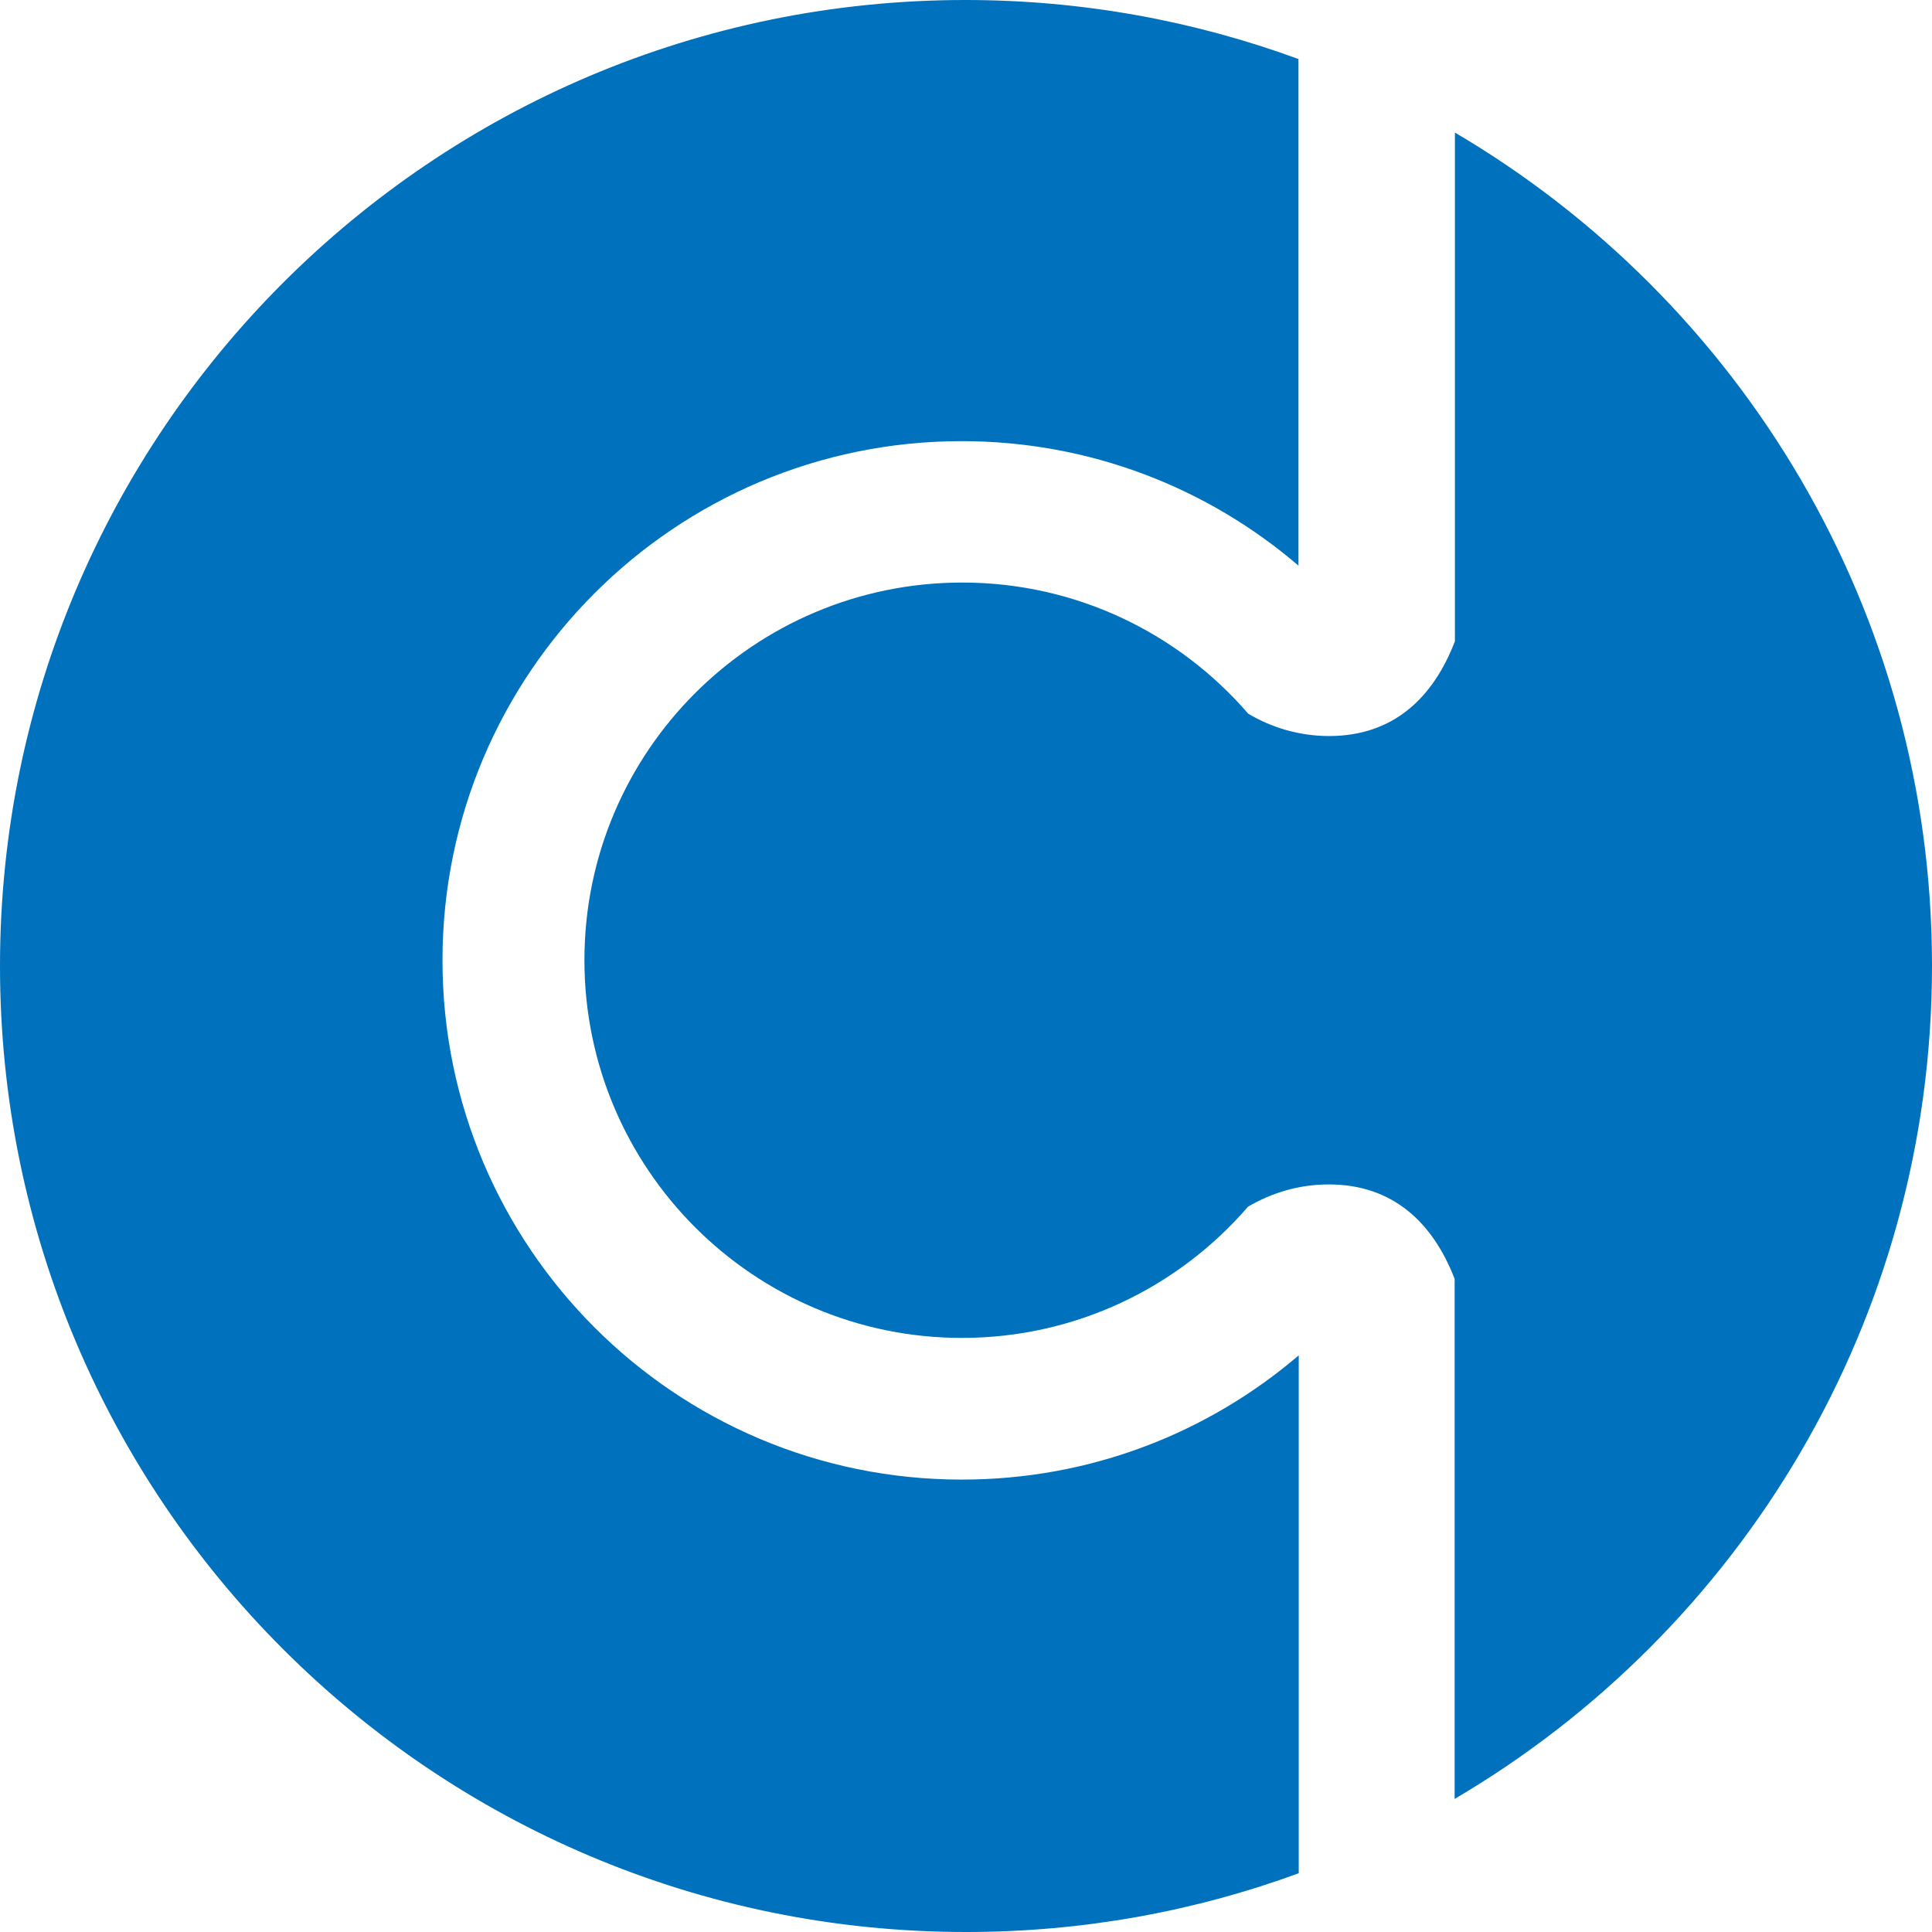 <?xml version="1.0" encoding="UTF-8"?><svg id="Layer_2" xmlns="http://www.w3.org/2000/svg" viewBox="0 0 72 72"><defs><style>.cls-1{fill:none;}.cls-1,.cls-2{stroke-width:0px;}.cls-2{fill:#0071bc;}</style></defs><g id="Layer_1-2"><path class="cls-1" d="M49.52,44.15c-1.1,0-2.13.3-3.01.83-2.58,2.99-6.4,4.89-10.66,4.89-7.77,0-14.08-6.31-14.07-14.08,0-7.77,6.31-14.08,14.08-14.07,4.26,0,8.08,1.9,10.66,4.89.88.52,1.91.83,3.01.83,2.42,0,3.9-1.45,4.69-3.53V4.95c-1.84-1.08-3.77-2.01-5.8-2.76v18.88c-3.38-2.89-7.77-4.63-12.56-4.64-10.69,0-19.35,8.66-19.35,19.35,0,10.69,8.66,19.35,19.35,19.35,4.79,0,9.18-1.74,12.56-4.63v19.3c2.03-.74,3.97-1.67,5.81-2.76v-19.38c-.79-2.07-2.27-3.51-4.69-3.52Z"/><path class="cls-2" d="M54.22,4.95v18.95c-.8,2.08-2.27,3.53-4.69,3.53-1.1,0-2.13-.31-3.01-.83-2.58-2.99-6.4-4.89-10.66-4.89-7.77,0-14.08,6.3-14.08,14.07,0,7.77,6.3,14.08,14.07,14.08,4.26,0,8.08-1.9,10.66-4.89.88-.52,1.91-.83,3.01-.83,2.41,0,3.89,1.45,4.69,3.52v19.38c10.64-6.25,17.79-17.82,17.79-31.05s-7.14-24.79-17.78-31.05Z"/><path class="cls-2" d="M35.84,55.14c-10.69,0-19.35-8.67-19.35-19.35,0-10.69,8.67-19.35,19.35-19.35,4.79,0,9.18,1.75,12.55,4.64V2.2c-3.87-1.42-8.05-2.2-12.41-2.2C16.12,0,0,16.12,0,36s16.12,36,36,36c4.36,0,8.53-.77,12.4-2.19v-19.3c-3.38,2.89-7.76,4.63-12.55,4.63Z"/></g></svg>